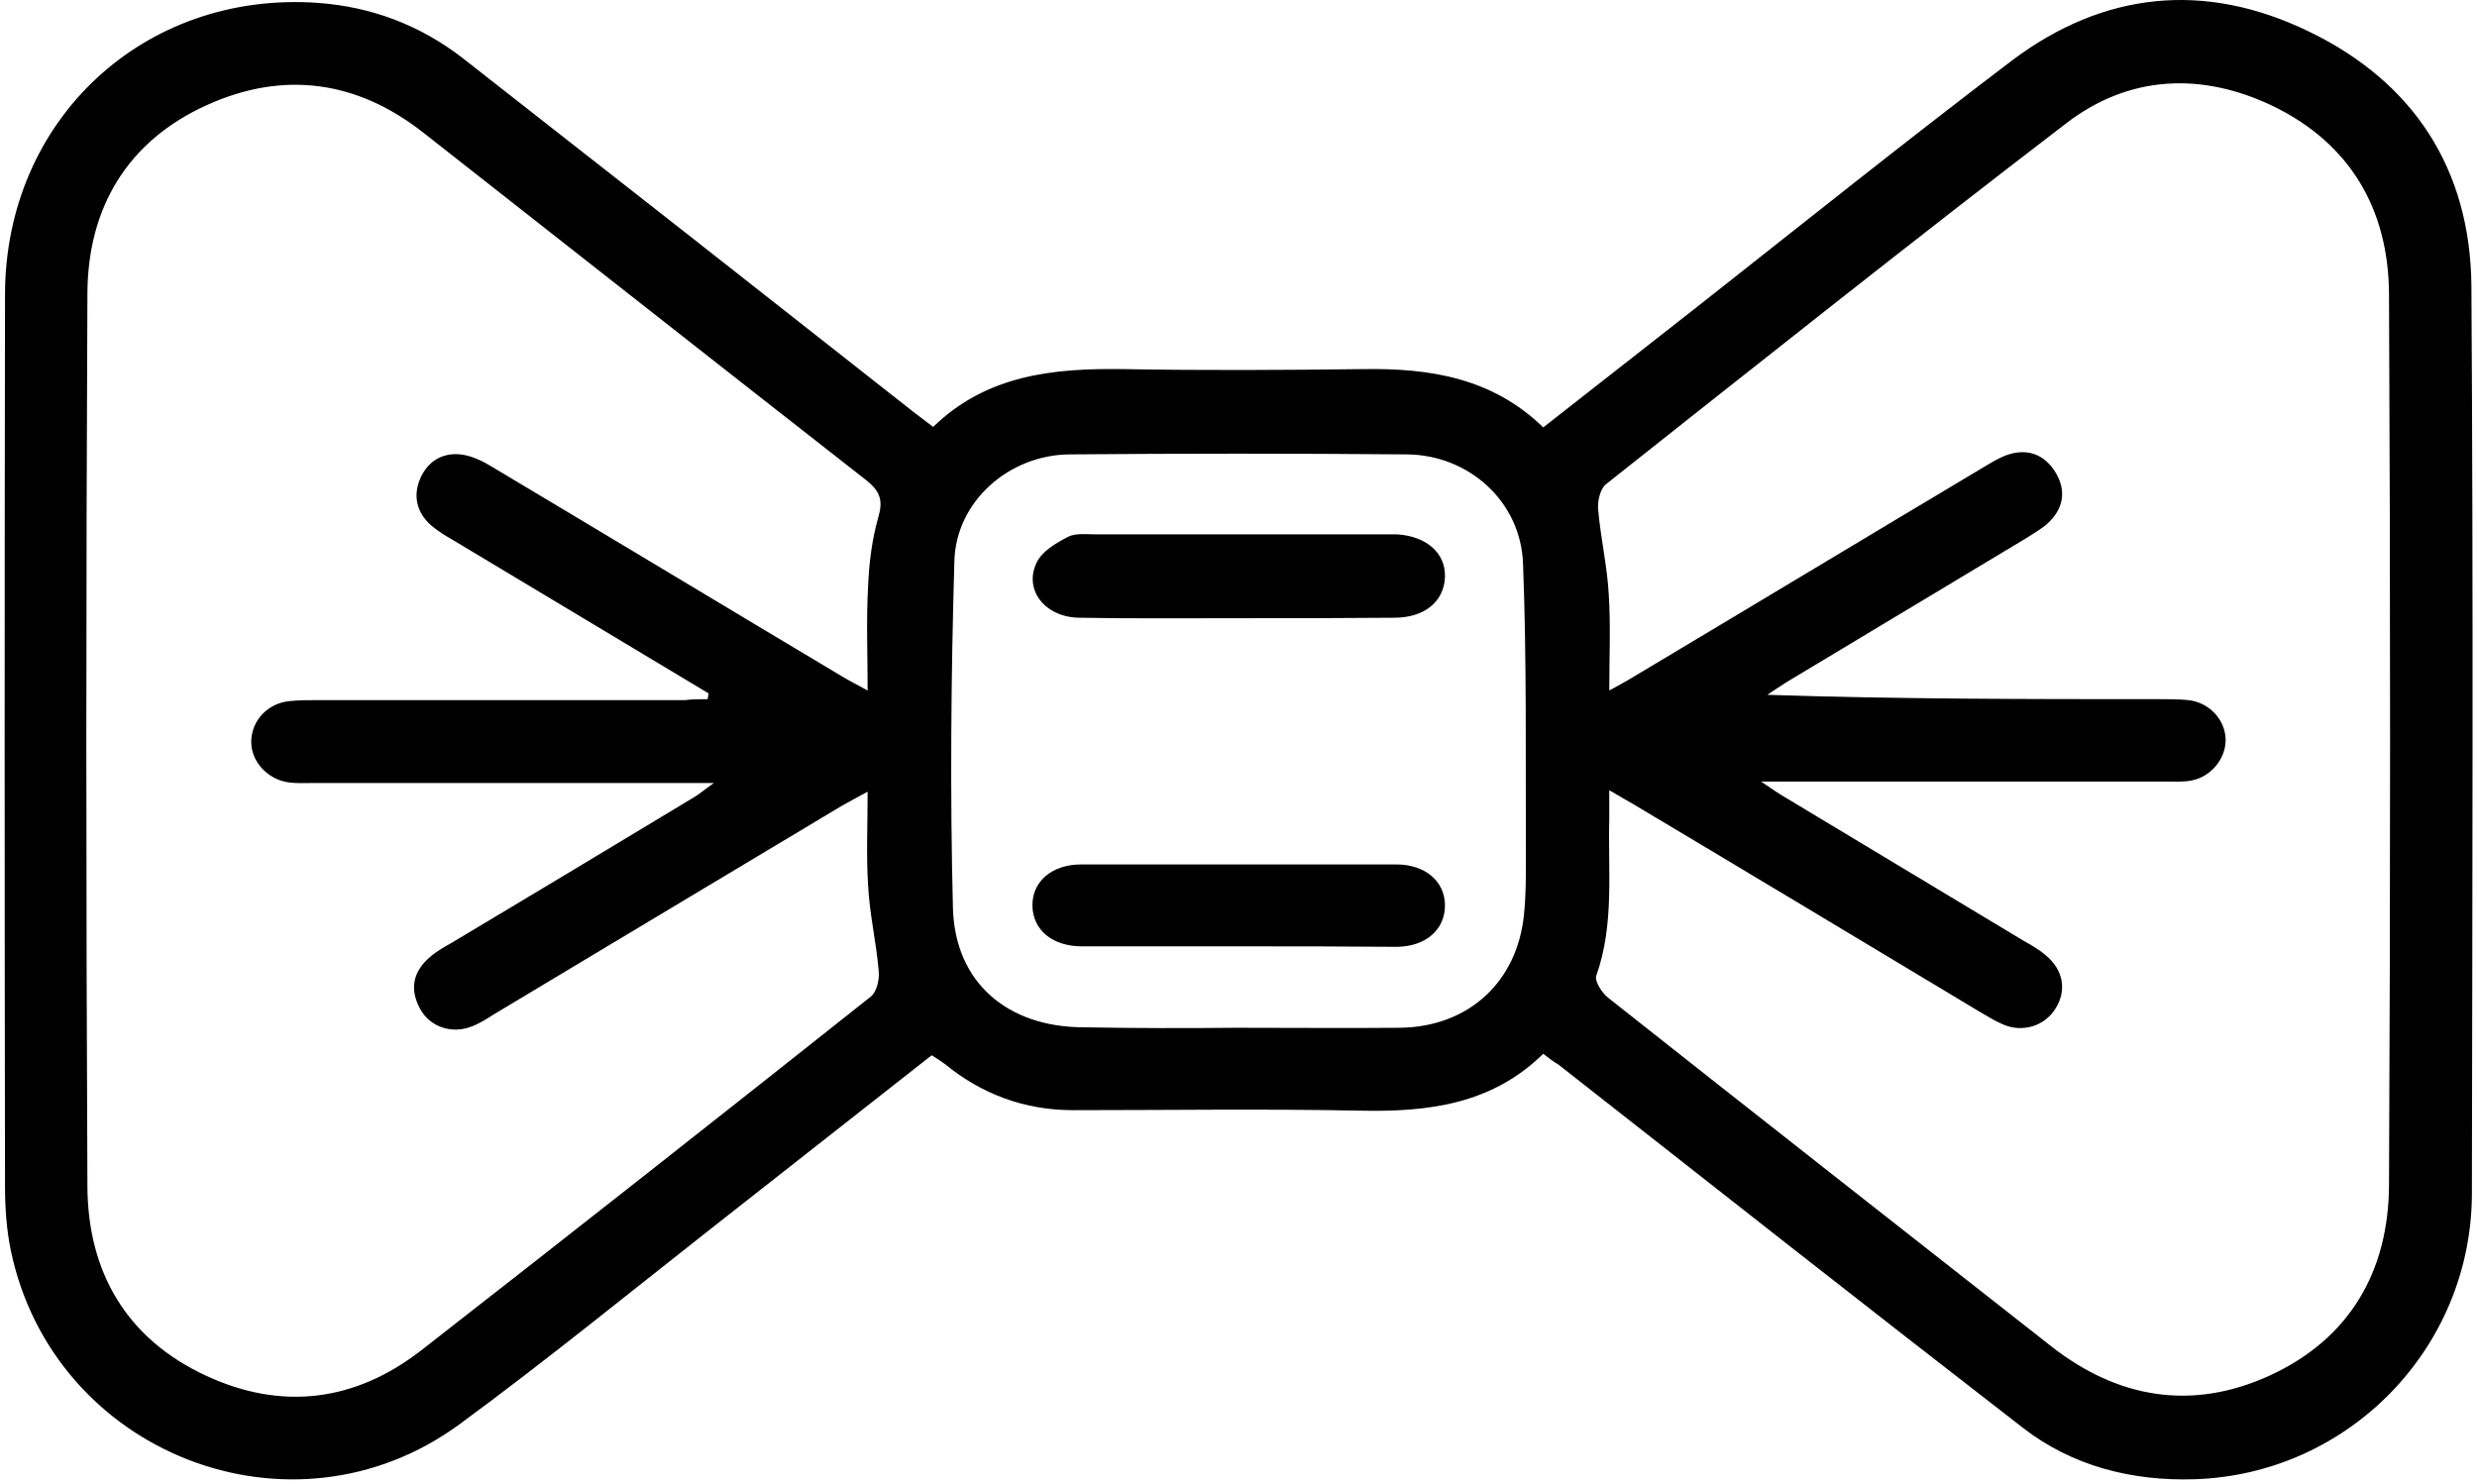 <?xml version="1.0" encoding="UTF-8"?> <svg xmlns="http://www.w3.org/2000/svg" width="514" height="308" viewBox="0 0 514 308" fill="none"> <path d="M320.24 218.704C309.44 229.304 296.14 230.804 282.14 230.504C262.34 230.104 242.54 230.404 222.64 230.404C212.64 230.404 203.74 227.104 196.04 220.804C195.24 220.204 194.44 219.704 193.34 219.004C178.34 230.804 163.44 242.504 148.54 254.204C130.84 268.104 113.44 282.304 95.34 295.604C60.54 321.104 11.04 301.704 2.24 259.504C1.34 255.104 1.04 250.604 1.04 246.104C0.94 184.504 0.94 122.804 1.04 61.204C1.04 24.904 29.84 -1.996 66.04 0.604C77.04 1.404 87.14 5.204 95.94 12.004C127.14 36.404 158.34 60.904 189.44 85.404C190.74 86.404 192.04 87.404 193.64 88.604C204.74 77.804 218.54 76.404 233.04 76.604C249.74 76.904 266.34 76.804 283.04 76.604C296.74 76.404 309.64 78.404 320.24 88.704C330.94 80.304 341.54 72.004 352.14 63.704C373.84 46.604 395.44 29.304 417.44 12.604C436.54 -1.796 457.54 -3.896 479.04 6.504C500.84 17.004 512.64 35.104 512.84 59.404C513.24 122.204 513.04 185.004 512.94 247.804C512.84 279.804 487.34 306.004 455.34 307.004C442.44 307.404 430.04 304.304 419.74 296.304C387.44 271.304 355.44 246.104 323.34 220.904C322.44 220.404 321.64 219.804 320.24 218.704ZM146.84 145.104C146.94 144.704 146.94 144.304 147.04 143.904C129.34 133.304 111.74 122.704 94.04 112.104C92.44 111.204 90.84 110.204 89.54 109.104C86.44 106.404 85.64 102.904 87.24 99.204C88.94 95.504 92.14 93.704 96.24 94.404C98.34 94.804 100.34 95.804 102.14 96.904C126.44 111.404 150.64 126.004 174.94 140.504C176.44 141.404 178.04 142.204 180.04 143.304C180.04 135.604 179.74 128.604 180.14 121.604C180.34 116.804 180.94 112.004 182.24 107.404C183.24 104.004 182.74 102.104 179.94 99.804C149.24 75.804 118.64 51.704 87.94 27.604C74.14 16.704 58.84 14.604 42.94 21.804C26.54 29.204 18.24 43.004 18.14 60.804C17.84 122.604 17.84 184.404 18.14 246.304C18.24 264.104 26.34 277.904 42.74 285.504C58.44 292.804 73.64 290.904 87.34 280.304C118.64 255.904 149.74 231.404 180.74 206.804C181.94 205.804 182.54 203.204 182.34 201.504C181.84 195.604 180.44 189.704 180.14 183.804C179.74 177.604 180.04 171.304 180.04 164.304C177.84 165.504 176.34 166.304 174.74 167.204C150.64 181.604 126.54 196.104 102.34 210.604C100.94 211.504 99.54 212.404 97.94 213.004C93.74 214.704 89.14 213.104 87.14 209.304C84.94 205.204 85.74 201.604 89.24 198.604C90.64 197.404 92.24 196.504 93.84 195.604C110.54 185.604 127.24 175.604 143.94 165.504C145.14 164.804 146.14 163.904 148.14 162.504C119.64 162.504 92.34 162.504 65.04 162.504C63.34 162.504 61.74 162.604 60.04 162.404C55.44 161.804 51.94 157.904 52.14 153.604C52.34 149.404 55.64 145.904 60.14 145.504C61.94 145.304 63.84 145.304 65.64 145.304C91.14 145.304 116.64 145.304 142.14 145.304C143.64 145.104 145.24 145.104 146.84 145.104ZM333.94 143.304C335.94 142.204 337.44 141.404 338.74 140.604C363.04 126.104 387.24 111.504 411.54 97.004C413.24 96.004 414.94 94.904 416.84 94.304C421.04 93.004 424.44 94.504 426.64 98.204C428.84 102.004 428.14 105.604 424.94 108.604C423.64 109.804 421.94 110.704 420.44 111.704C403.94 121.604 387.34 131.604 370.84 141.504C369.44 142.404 368.04 143.304 366.74 144.204C394.24 145.104 421.14 145.104 448.14 145.104C450.14 145.104 452.14 145.104 454.14 145.304C458.54 145.804 461.84 149.504 461.84 153.604C461.84 157.504 458.74 161.304 454.64 162.004C453.04 162.304 451.34 162.204 449.64 162.204C423.64 162.204 397.64 162.204 371.64 162.204C370.04 162.204 368.44 162.204 365.44 162.204C367.94 163.904 369.24 164.804 370.64 165.604C387.04 175.504 403.44 185.304 419.84 195.204C421.44 196.104 423.04 197.004 424.44 198.204C428.14 201.204 428.94 205.504 426.54 209.304C424.34 212.904 419.74 214.404 415.64 212.604C413.94 211.904 412.44 210.904 410.84 210.004C386.84 195.604 362.94 181.204 338.94 166.904C337.44 166.004 335.94 165.204 333.94 164.004C333.94 166.504 333.94 168.204 333.94 169.804C333.64 180.704 335.04 191.804 331.24 202.504C330.84 203.604 332.44 206.104 333.74 207.104C364.34 231.304 394.94 255.304 425.64 279.404C439.54 290.304 454.94 292.804 470.94 285.504C487.54 277.904 495.64 263.904 495.74 246.004C496.04 184.404 496.04 122.704 495.74 61.004C495.64 43.504 487.74 29.804 471.64 22.004C456.84 14.904 441.74 15.604 428.74 25.604C396.64 50.204 364.94 75.404 333.24 100.504C332.04 101.504 331.44 104.104 331.64 105.804C332.14 111.704 333.54 117.604 333.84 123.504C334.24 130.004 333.94 136.304 333.94 143.304ZM256.54 213.304C267.84 213.304 279.24 213.404 290.54 213.304C304.74 213.104 314.84 203.804 316.24 189.804C316.64 186.004 316.64 182.204 316.64 178.304C316.54 157.804 316.84 137.304 316.04 116.904C315.54 104.004 304.74 94.404 291.94 94.304C268.64 94.104 245.24 94.104 221.94 94.304C209.34 94.404 198.34 104.104 198.04 116.504C197.34 140.504 197.14 164.504 197.74 188.404C198.14 203.904 209.04 213.104 224.64 213.204C235.24 213.404 245.84 213.404 256.54 213.304Z" fill="black"></path> <path d="M256.84 128.304C245.84 128.304 234.84 128.404 223.94 128.204C216.84 128.104 212.34 122.404 215.14 116.704C216.24 114.404 219.14 112.704 221.64 111.404C223.24 110.604 225.54 110.904 227.54 110.904C247.14 110.904 266.84 110.904 286.44 110.904C287.64 110.904 288.74 110.904 289.94 110.904C296.14 111.304 300.04 114.904 299.84 119.804C299.64 124.804 295.64 128.204 289.34 128.204C278.44 128.304 267.64 128.304 256.84 128.304Z" fill="black"></path> <path d="M256.94 196.404C246.14 196.404 235.34 196.404 224.54 196.404C218.34 196.404 214.34 193.004 214.24 188.004C214.14 183.004 218.24 179.404 224.34 179.404C246.14 179.404 267.94 179.404 289.74 179.404C295.84 179.404 299.94 183.004 299.84 188.104C299.74 193.004 295.84 196.404 289.94 196.504C278.84 196.404 267.94 196.404 256.94 196.404Z" fill="black"></path> </svg> 